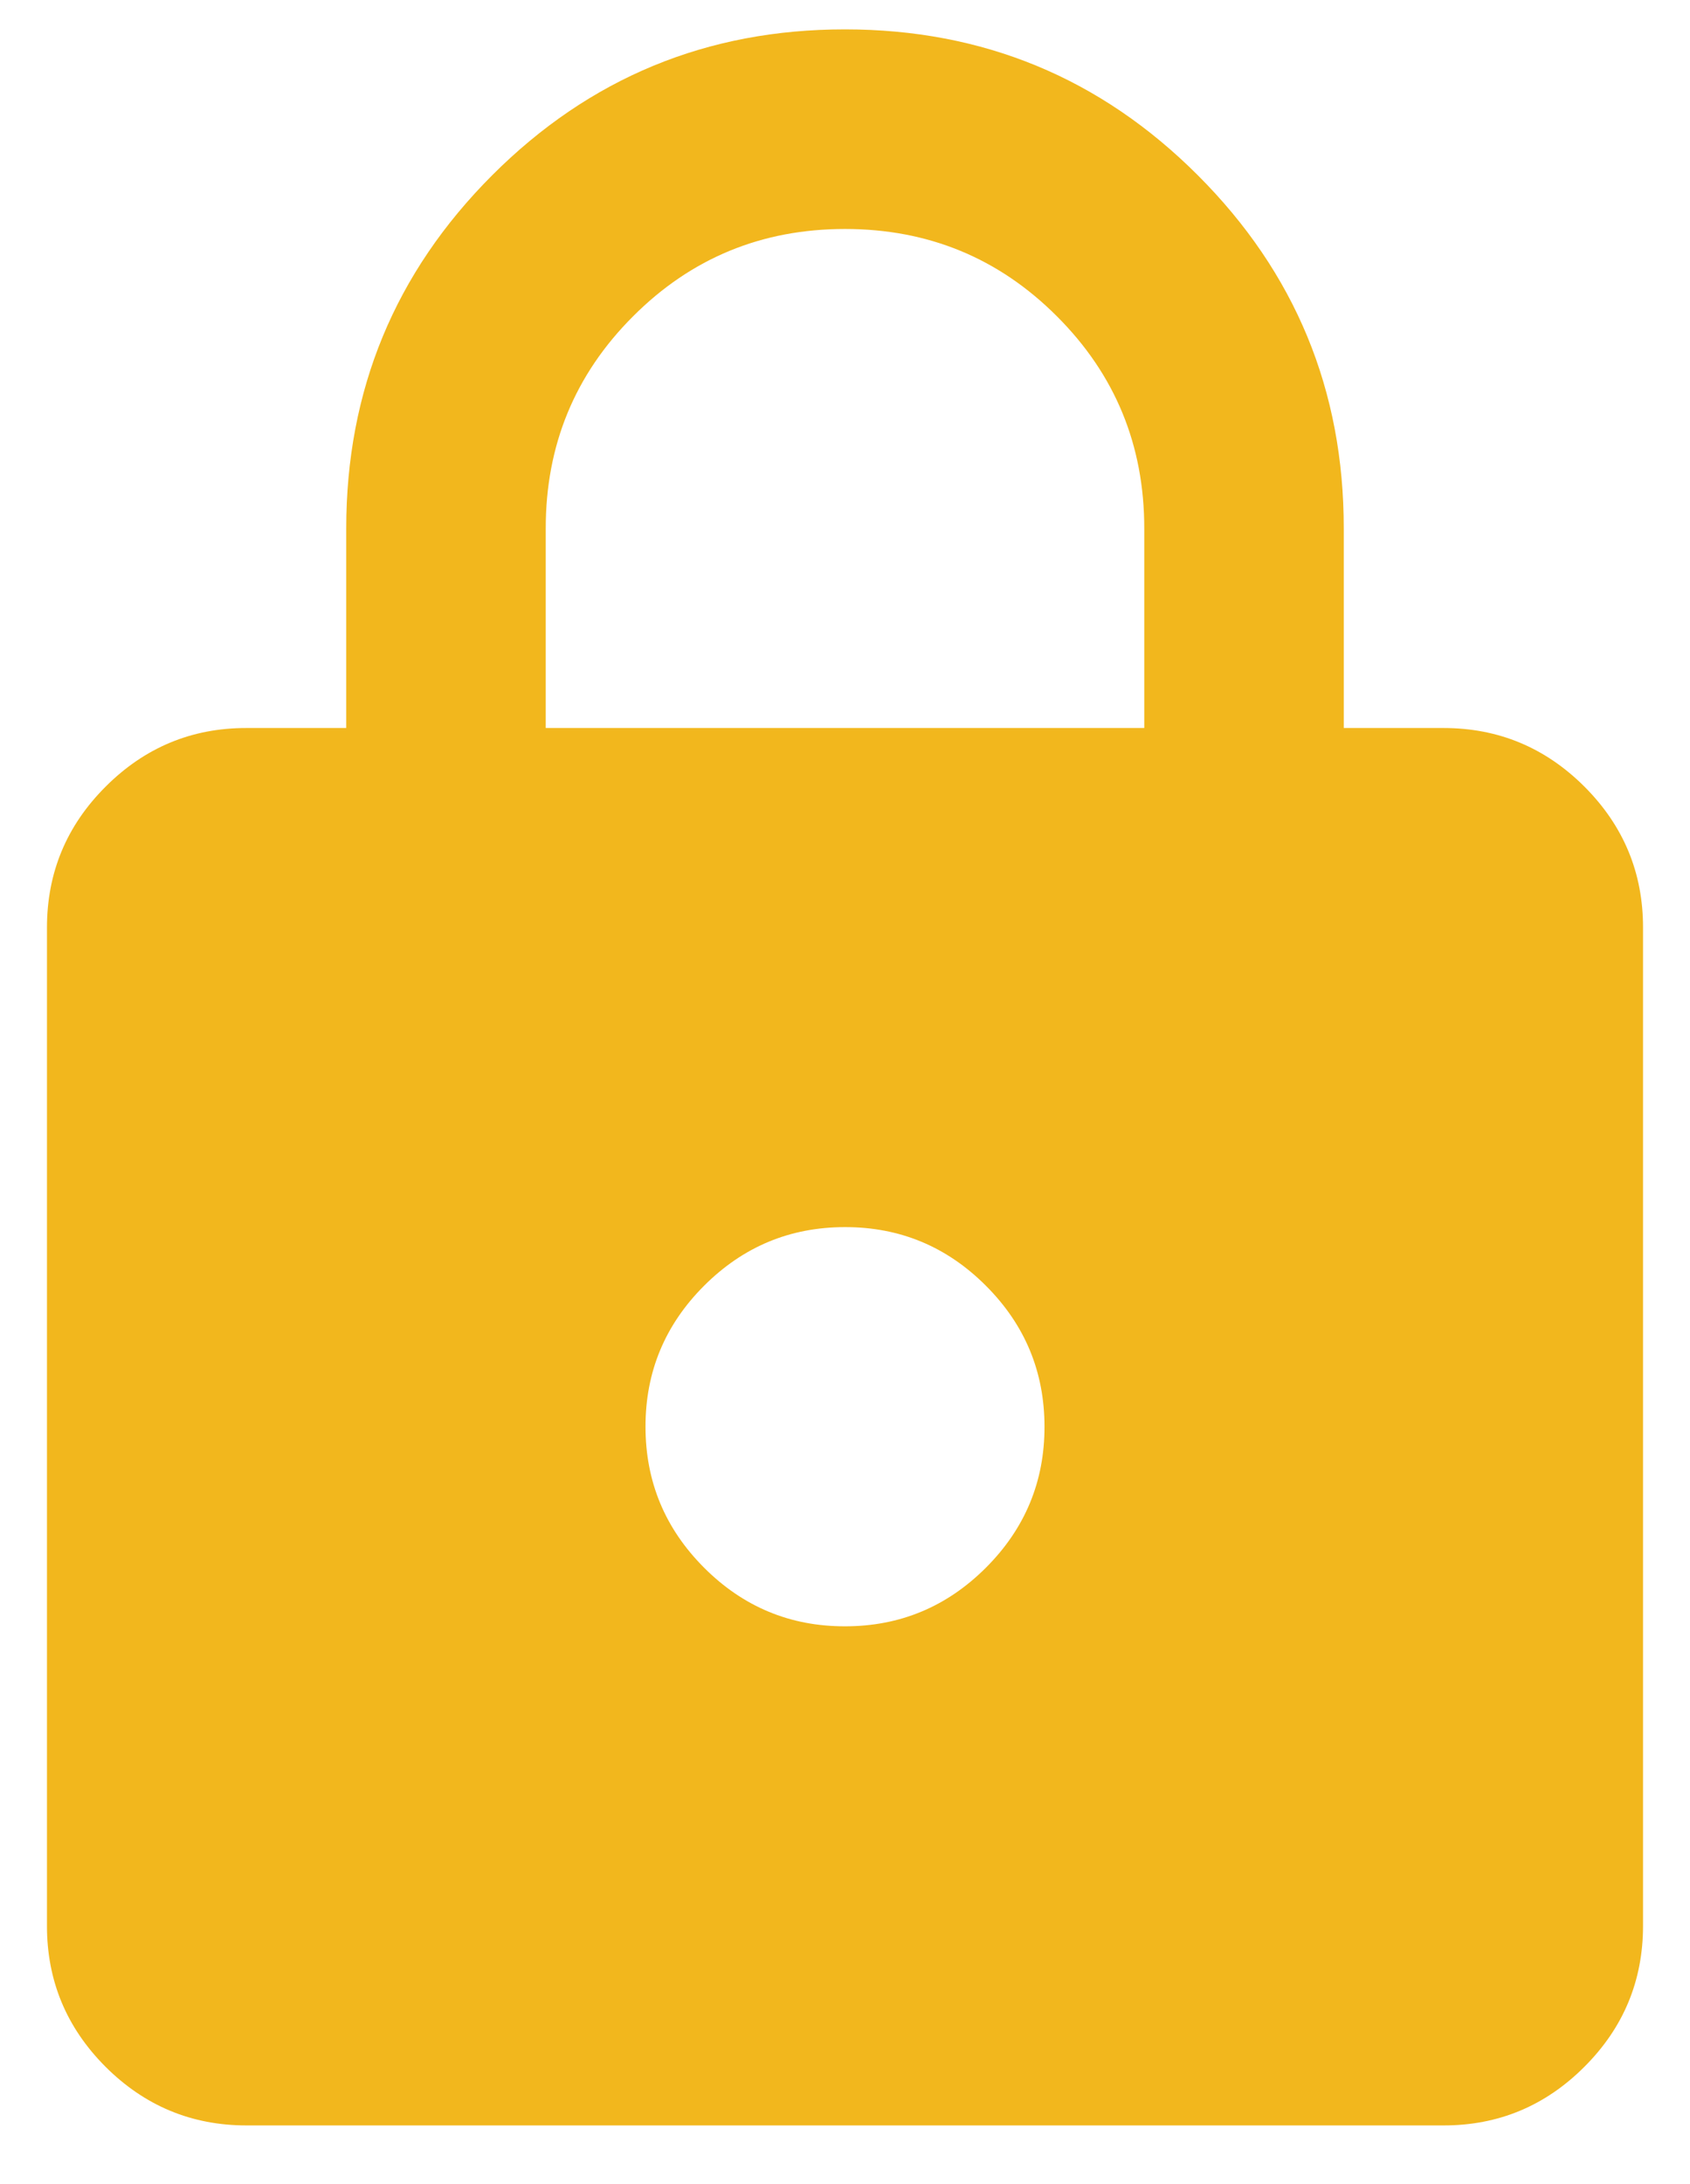 <svg width="24" height="31" viewBox="0 0 24 31" fill="none" xmlns="http://www.w3.org/2000/svg">
<path d="M3.5 30.167C2.721 30.167 2.054 29.889 1.498 29.334C0.943 28.778 0.666 28.111 0.667 27.333V13.167C0.667 12.387 0.944 11.72 1.5 11.165C2.055 10.61 2.722 10.332 3.5 10.333H4.917V7.5C4.917 5.54 5.608 3.87 6.989 2.488C8.371 1.106 10.041 0.416 12 0.417C13.96 0.417 15.63 1.107 17.012 2.489C18.394 3.871 19.084 5.541 19.083 7.5V10.333H20.5C21.279 10.333 21.946 10.611 22.502 11.166C23.057 11.722 23.334 12.388 23.333 13.167V27.333C23.333 28.113 23.056 28.78 22.5 29.335C21.945 29.89 21.278 30.168 20.5 30.167H3.5ZM12 23.083C12.779 23.083 13.446 22.806 14.002 22.25C14.557 21.695 14.834 21.028 14.833 20.25C14.833 19.471 14.556 18.803 14 18.248C13.445 17.693 12.778 17.416 12 17.417C11.221 17.417 10.554 17.694 9.998 18.25C9.443 18.805 9.166 19.472 9.167 20.25C9.167 21.029 9.444 21.696 10 22.252C10.555 22.807 11.222 23.084 12 23.083ZM7.75 10.333H16.25V7.5C16.25 6.319 15.837 5.316 15.01 4.49C14.184 3.663 13.181 3.25 12 3.25C10.819 3.25 9.816 3.663 8.99 4.49C8.163 5.316 7.75 6.319 7.75 7.5V10.333Z" fill="#F2B71D"/>
</svg>

